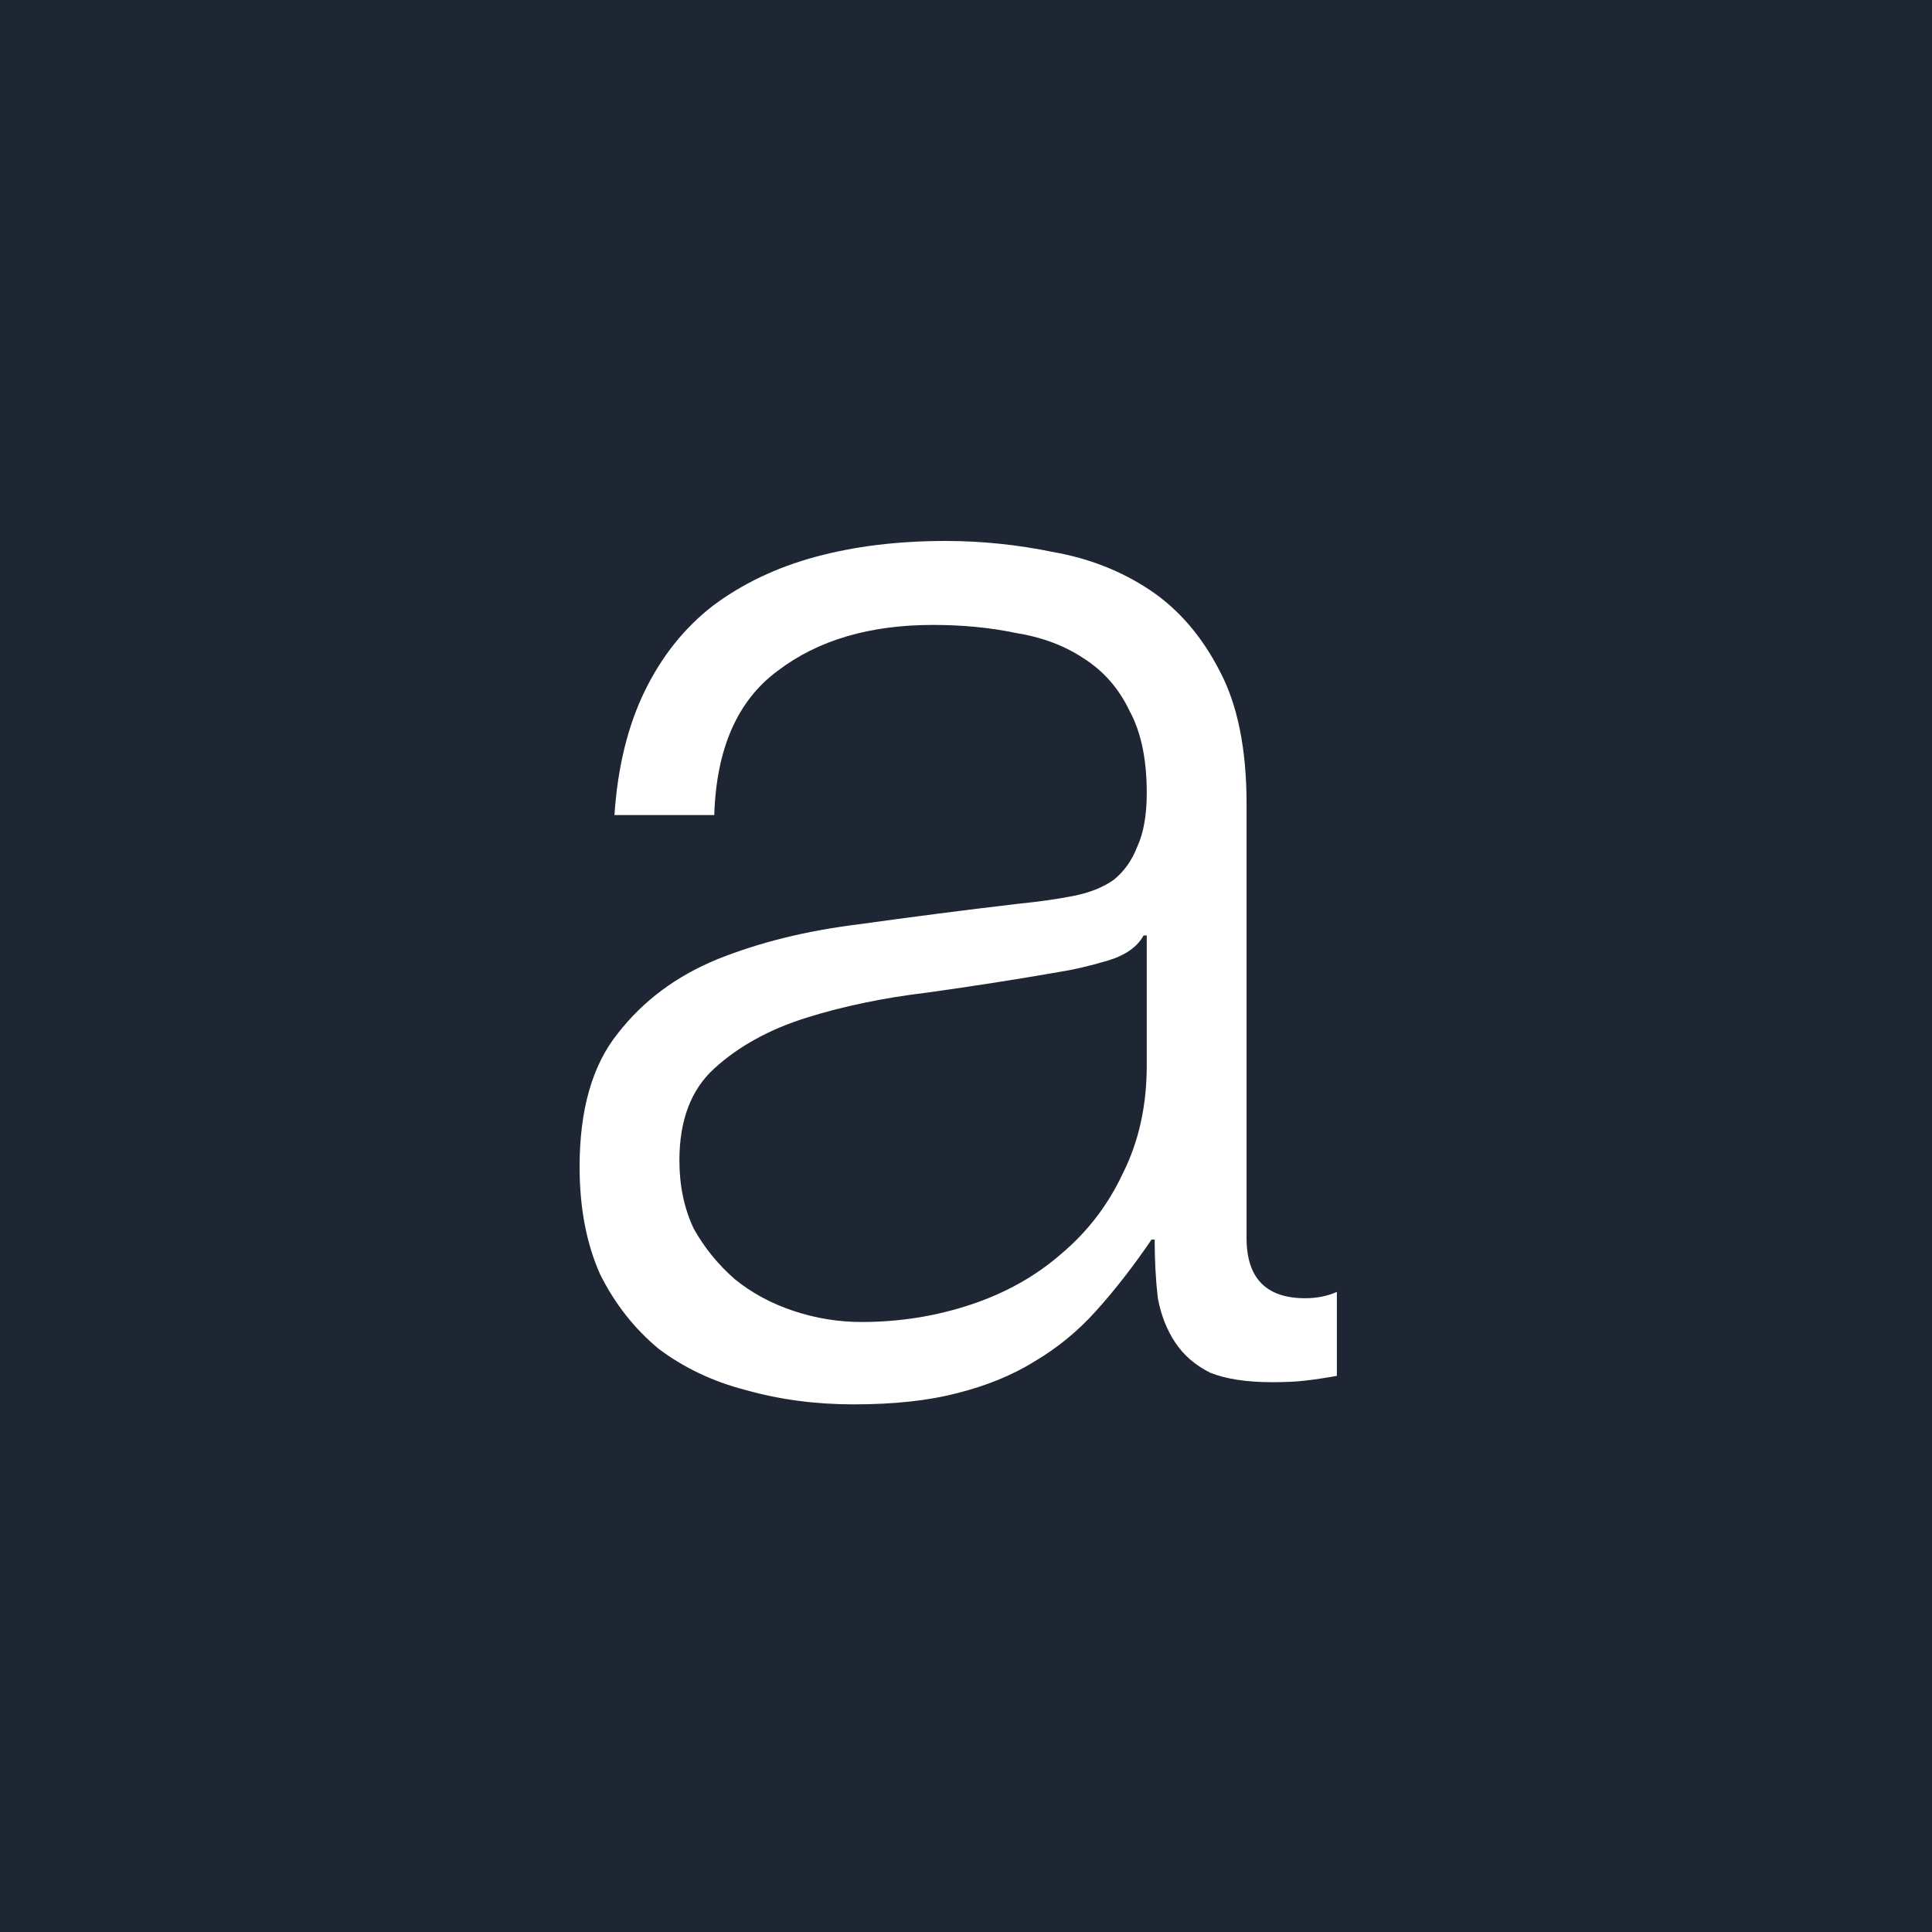 <svg width="100" height="100" viewBox="0 0 100 100" fill="none" xmlns="http://www.w3.org/2000/svg">
<rect width="100" height="100" fill="#1F2633"/>
<path d="M31.804 42.186C31.968 39.726 32.487 37.594 33.362 35.79C34.237 33.986 35.412 32.51 36.888 31.362C38.419 30.214 40.195 29.367 42.218 28.82C44.241 28.273 46.482 28 48.942 28C50.801 28 52.659 28.191 54.518 28.574C56.377 28.902 58.044 29.558 59.52 30.542C60.996 31.526 62.199 32.92 63.128 34.724C64.057 36.473 64.522 38.769 64.522 41.612V64.08C64.522 66.157 65.533 67.196 67.556 67.196C68.157 67.196 68.704 67.087 69.196 66.868V71.214C68.595 71.323 68.048 71.405 67.556 71.46C67.119 71.515 66.545 71.542 65.834 71.542C64.522 71.542 63.456 71.378 62.636 71.05C61.871 70.667 61.269 70.148 60.832 69.492C60.395 68.836 60.094 68.071 59.93 67.196C59.821 66.267 59.766 65.255 59.766 64.162H59.602C58.673 65.529 57.716 66.759 56.732 67.852C55.803 68.891 54.737 69.765 53.534 70.476C52.386 71.187 51.047 71.733 49.516 72.116C48.04 72.499 46.263 72.69 44.186 72.69C42.218 72.69 40.359 72.444 38.61 71.952C36.915 71.515 35.412 70.804 34.1 69.82C32.843 68.781 31.831 67.497 31.066 65.966C30.355 64.381 30 62.522 30 60.39C30 57.438 30.656 55.142 31.968 53.502C33.28 51.807 35.002 50.523 37.134 49.648C39.321 48.773 41.753 48.172 44.432 47.844C47.165 47.461 49.926 47.106 52.714 46.778C53.807 46.669 54.764 46.532 55.584 46.368C56.404 46.204 57.087 45.931 57.634 45.548C58.181 45.111 58.591 44.537 58.864 43.826C59.192 43.115 59.356 42.186 59.356 41.038C59.356 39.289 59.055 37.867 58.454 36.774C57.907 35.626 57.115 34.724 56.076 34.068C55.092 33.412 53.917 32.975 52.55 32.756C51.238 32.483 49.817 32.346 48.286 32.346C45.006 32.346 42.327 33.139 40.25 34.724C38.173 36.255 37.079 38.742 36.97 42.186H31.804ZM59.356 48.418H59.192C58.864 49.019 58.235 49.457 57.306 49.73C56.377 50.003 55.557 50.195 54.846 50.304C52.659 50.687 50.391 51.042 48.04 51.37C45.744 51.643 43.639 52.081 41.726 52.682C39.813 53.283 38.227 54.158 36.97 55.306C35.767 56.399 35.166 57.985 35.166 60.062C35.166 61.374 35.412 62.549 35.904 63.588C36.451 64.572 37.161 65.447 38.036 66.212C38.911 66.923 39.922 67.469 41.07 67.852C42.218 68.235 43.393 68.426 44.596 68.426C46.564 68.426 48.45 68.125 50.254 67.524C52.058 66.923 53.616 66.048 54.928 64.9C56.295 63.752 57.361 62.358 58.126 60.718C58.946 59.078 59.356 57.219 59.356 55.142V48.418Z" fill="white"/>
</svg>

